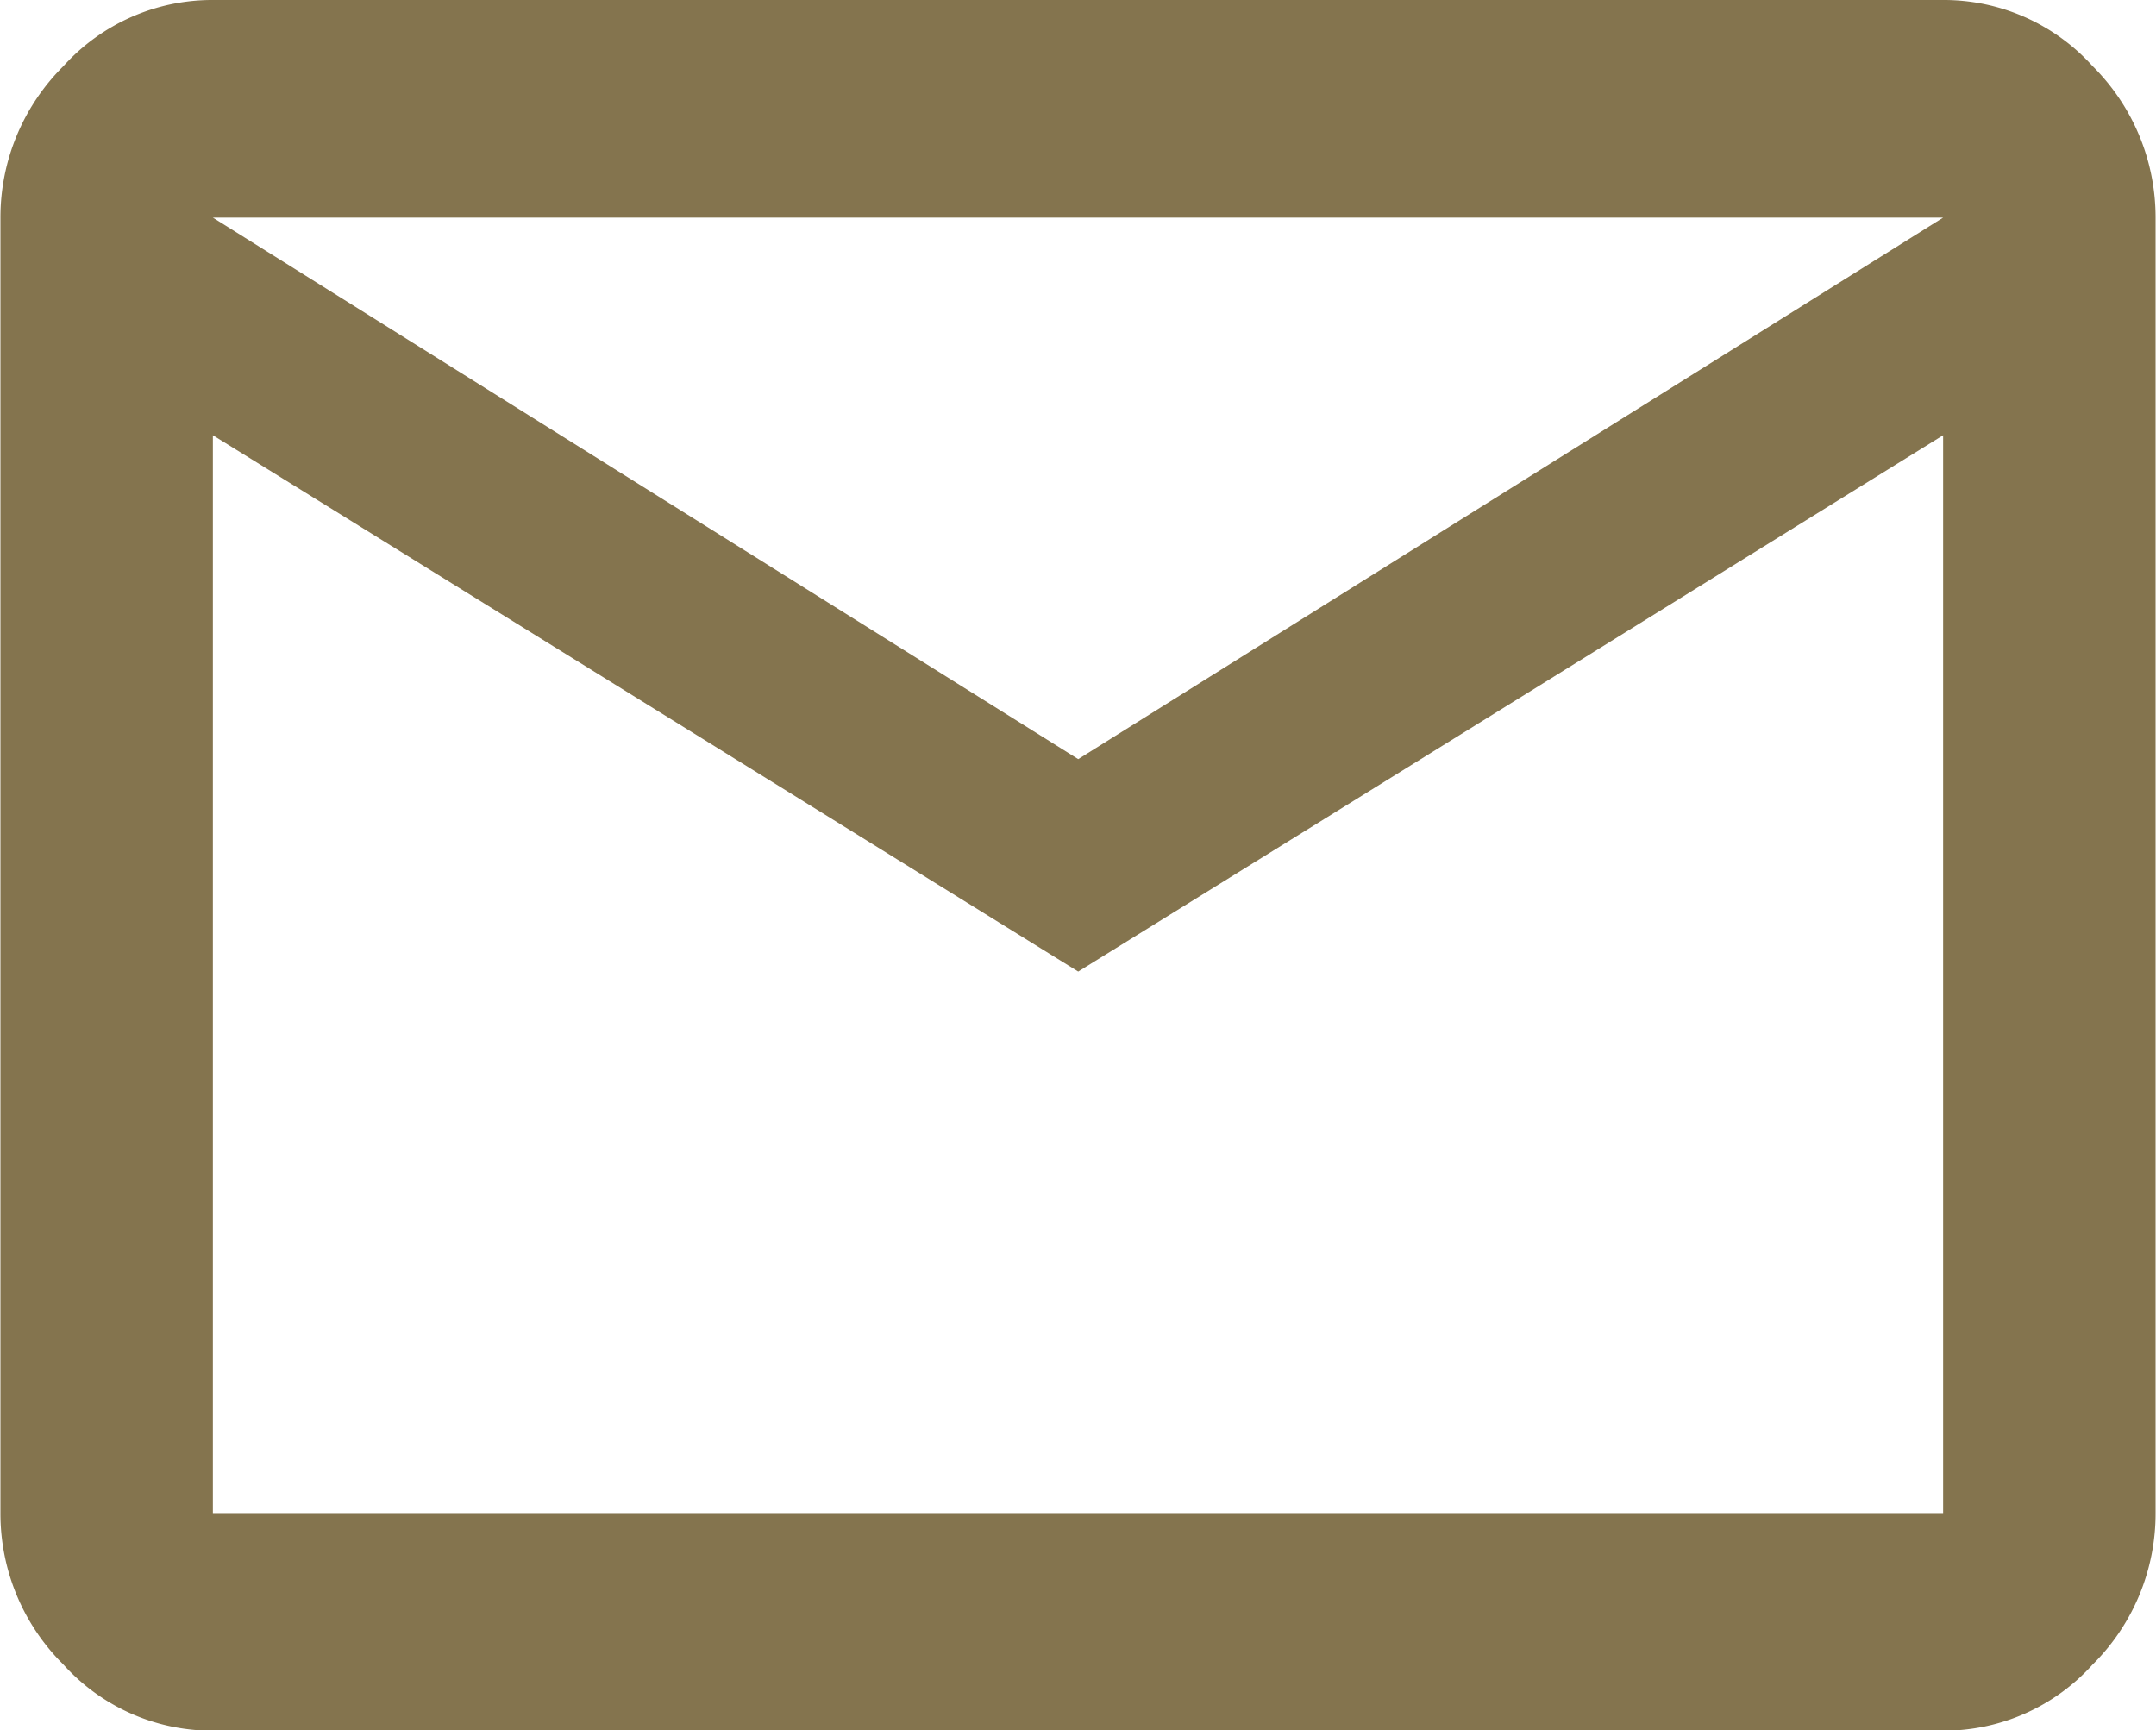 <svg xmlns="http://www.w3.org/2000/svg" width="24.965" height="20.035" viewBox="0 0 49.93 40.07"><path d="M4.93 5.04H45L24.97 17.58zm0 30V10.08L24.97 22.5 45 10.08v24.96H4.93zM4.93 0a4.641 4.641 0 00-3.46 1.53A4.937 4.937 0 00.01 5.04v30a4.92 4.92 0 001.46 3.51 4.641 4.641 0 003.46 1.53H45a4.641 4.641 0 003.46-1.53 4.92 4.92 0 001.46-3.51v-30a4.937 4.937 0 00-1.46-3.51A4.641 4.641 0 0045 0H4.93z" fill="#84744e" fill-rule="evenodd"/></svg>